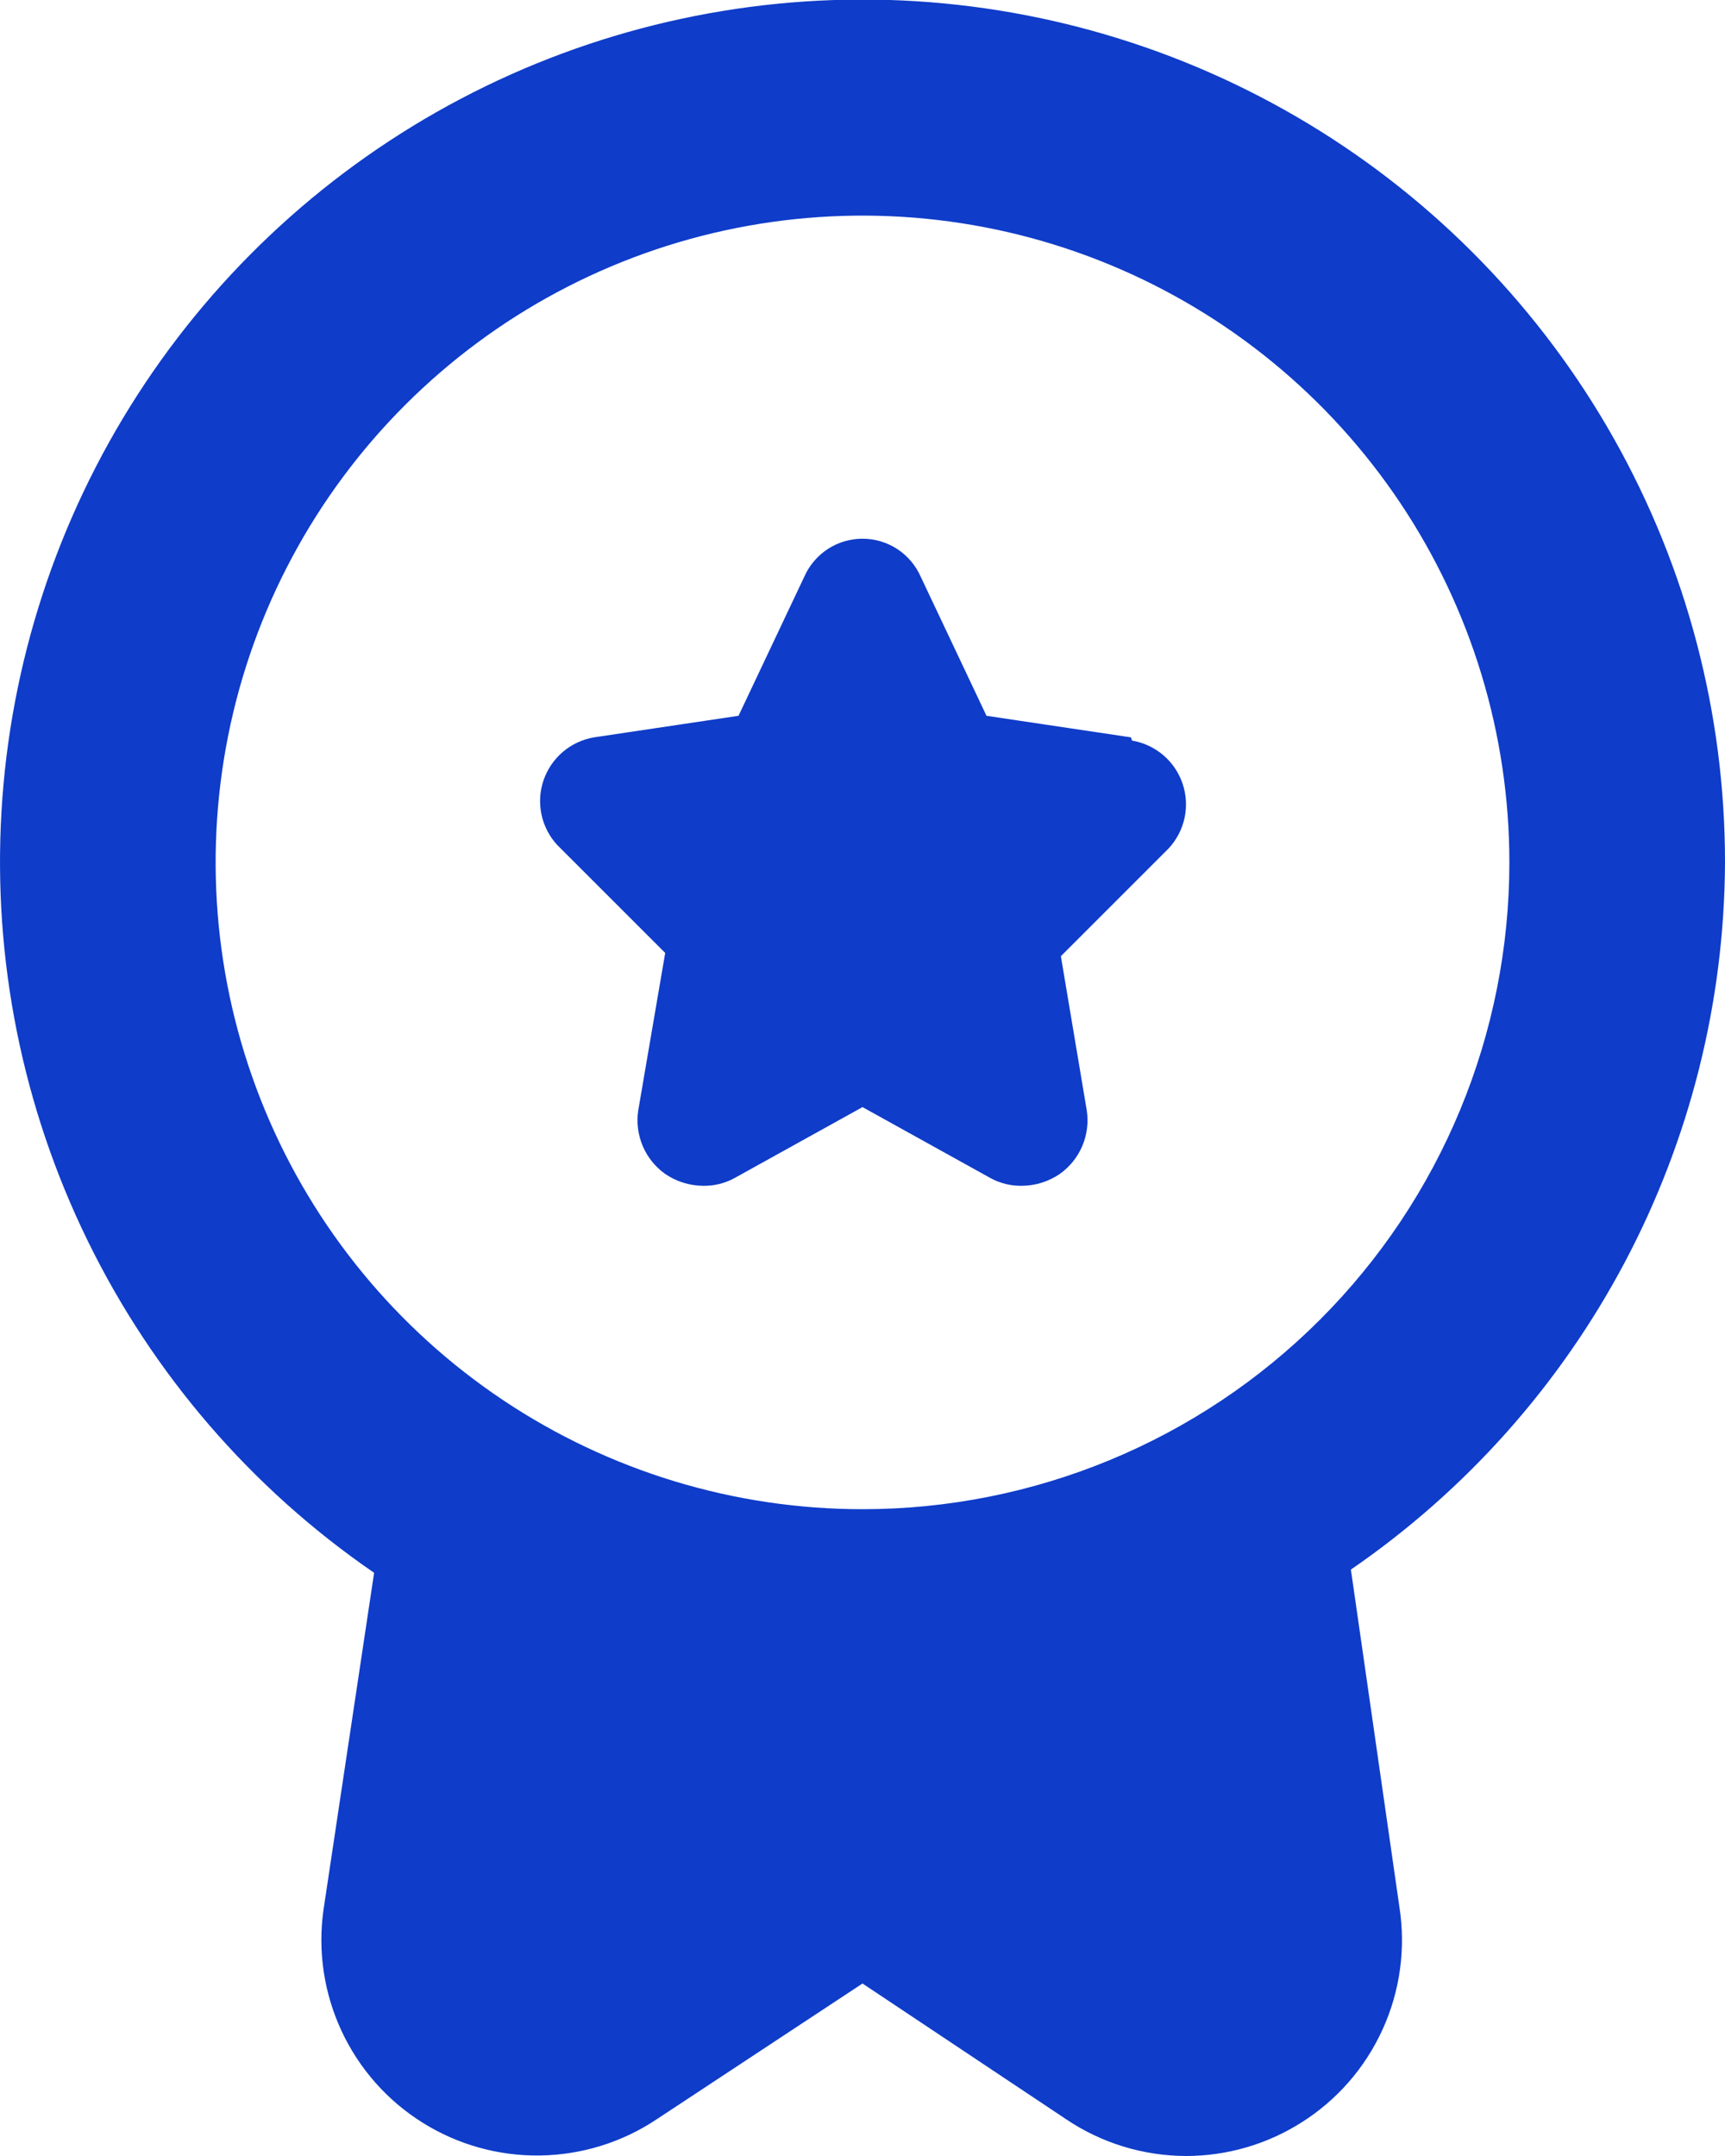 <svg width="24" height="30" viewBox="0 0 24 30" fill="none" xmlns="http://www.w3.org/2000/svg">
<path d="M24 12C24.001 9.933 23.468 7.901 22.453 6.101C21.438 4.3 19.975 2.793 18.206 1.724C16.437 0.655 14.422 0.061 12.356 -0.001C10.29 -0.062 8.243 0.411 6.414 1.373C4.585 2.336 3.035 3.754 1.915 5.491C0.795 7.228 0.142 9.225 0.021 11.288C-0.101 13.351 0.313 15.411 1.221 17.267C2.129 19.124 3.501 20.715 5.205 21.885L4.5 26.58C4.42 27.153 4.508 27.736 4.752 28.26C4.996 28.784 5.386 29.227 5.876 29.534C6.366 29.842 6.934 30.001 7.512 29.993C8.09 29.985 8.654 29.811 9.135 29.49L12 27.6L14.835 29.49C15.327 29.821 15.907 29.998 16.5 30C17.068 30 17.625 29.839 18.105 29.535C18.601 29.223 18.994 28.772 19.236 28.239C19.479 27.706 19.56 27.114 19.47 26.535L18.795 21.84C20.393 20.742 21.701 19.274 22.608 17.56C23.514 15.846 23.992 13.939 24 12ZM12 21C10.22 21 8.48 20.472 7 19.483C5.52 18.494 4.366 17.089 3.685 15.444C3.004 13.8 2.826 11.99 3.173 10.244C3.52 8.498 4.377 6.895 5.636 5.636C6.895 4.377 8.498 3.52 10.244 3.173C11.99 2.826 13.8 3.004 15.444 3.685C17.089 4.366 18.494 5.52 19.483 7C20.472 8.48 21 10.22 21 12C21 14.387 20.052 16.676 18.364 18.364C16.676 20.052 14.387 21 12 21ZM15.735 10.26L13.725 9.96L12.81 8.025C12.741 7.868 12.627 7.734 12.484 7.64C12.34 7.546 12.172 7.496 12 7.496C11.828 7.496 11.66 7.546 11.516 7.64C11.373 7.734 11.259 7.868 11.19 8.025L10.275 9.96L8.265 10.26C8.105 10.287 7.955 10.357 7.831 10.462C7.708 10.567 7.615 10.704 7.562 10.858C7.51 11.011 7.5 11.177 7.534 11.335C7.568 11.494 7.644 11.641 7.755 11.76L9.255 13.26L8.88 15.45C8.854 15.618 8.876 15.789 8.942 15.946C9.008 16.102 9.117 16.237 9.255 16.335C9.41 16.441 9.593 16.498 9.78 16.5C9.932 16.503 10.081 16.467 10.215 16.395L12 15.405L13.785 16.395C13.919 16.467 14.068 16.503 14.22 16.5C14.408 16.498 14.59 16.441 14.745 16.335C14.883 16.237 14.992 16.102 15.058 15.946C15.124 15.789 15.146 15.618 15.12 15.45L14.76 13.305L16.26 11.805C16.37 11.686 16.447 11.539 16.481 11.38C16.515 11.222 16.505 11.056 16.453 10.903C16.4 10.749 16.308 10.612 16.184 10.507C16.06 10.402 15.91 10.332 15.75 10.305L15.735 10.26Z" fill="#0F3CC9"/>
</svg>
